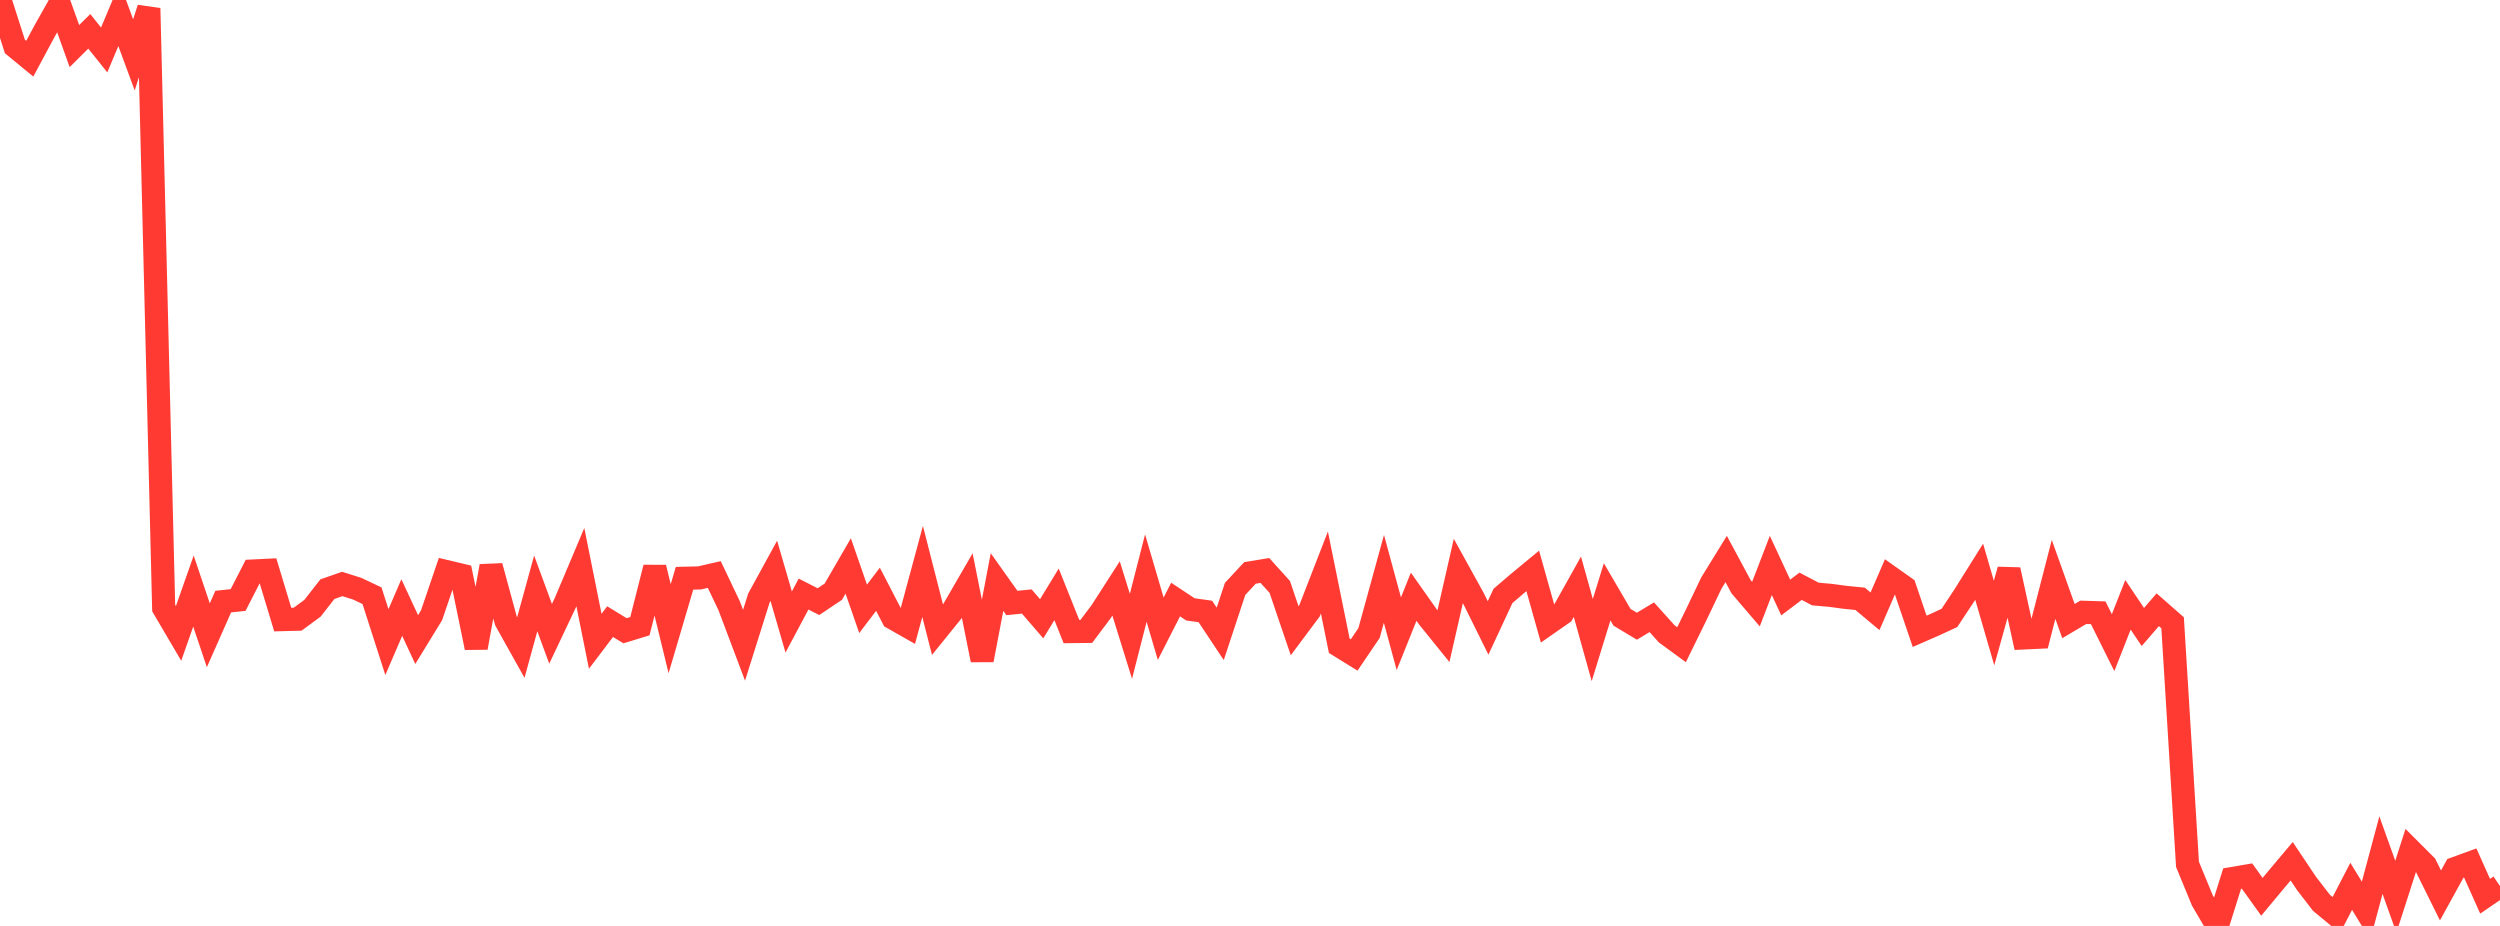 <?xml version="1.0" standalone="no"?>
<!DOCTYPE svg PUBLIC "-//W3C//DTD SVG 1.1//EN" "http://www.w3.org/Graphics/SVG/1.1/DTD/svg11.dtd">

<svg width="135" height="50" viewBox="0 0 135 50" preserveAspectRatio="none" 
  xmlns="http://www.w3.org/2000/svg"
  xmlns:xlink="http://www.w3.org/1999/xlink">


<polyline points="0.0, 0.0 0.804, 2.51 1.607, 3.17 2.411, 1.672 3.214, 0.244 4.018, 2.489 4.821, 1.692 5.625, 2.697 6.429, 0.784 7.232, 2.963 8.036, 0.449 8.839, 32.834 9.643, 34.203 10.446, 31.919 11.25, 34.305 12.054, 32.486 12.857, 32.401 13.661, 30.835 14.464, 30.796 15.268, 33.457 16.071, 33.437 16.875, 32.846 17.679, 31.815 18.482, 31.535 19.286, 31.788 20.089, 32.17 20.893, 34.673 21.696, 32.808 22.5, 34.536 23.304, 33.225 24.107, 30.867 24.911, 31.058 25.714, 34.974 26.518, 30.573 27.321, 33.527 28.125, 34.967 28.929, 32.044 29.732, 34.226 30.536, 32.529 31.339, 30.625 32.143, 34.629 32.946, 33.568 33.75, 34.059 34.554, 33.814 35.357, 30.649 36.161, 33.949 36.964, 31.227 37.768, 31.208 38.571, 31.023 39.375, 32.713 40.179, 34.844 40.982, 32.292 41.786, 30.824 42.589, 33.588 43.393, 32.079 44.196, 32.489 45.0, 31.95 45.804, 30.561 46.607, 32.878 47.411, 31.82 48.214, 33.372 49.018, 33.829 49.821, 30.857 50.625, 34.004 51.429, 33.01 52.232, 31.624 53.036, 35.64 53.839, 31.43 54.643, 32.561 55.446, 32.481 56.25, 33.413 57.054, 32.094 57.857, 34.104 58.661, 34.096 59.464, 33.027 60.268, 31.776 61.071, 34.361 61.875, 31.216 62.679, 33.952 63.482, 32.376 64.286, 32.908 65.089, 33.018 65.893, 34.229 66.696, 31.8 67.5, 30.937 68.304, 30.805 69.107, 31.694 69.911, 34.059 70.714, 32.984 71.518, 30.915 72.321, 34.872 73.125, 35.369 73.929, 34.18 74.732, 31.258 75.536, 34.221 76.339, 32.223 77.143, 33.363 77.946, 34.356 78.75, 30.831 79.554, 32.286 80.357, 33.908 81.161, 32.18 81.964, 31.493 82.768, 30.828 83.571, 33.684 84.375, 33.124 85.179, 31.685 85.982, 34.564 86.786, 31.958 87.589, 33.333 88.393, 33.815 89.196, 33.331 90.0, 34.226 90.804, 34.814 91.607, 33.175 92.411, 31.489 93.214, 30.187 94.018, 31.683 94.821, 32.622 95.625, 30.535 96.429, 32.265 97.232, 31.659 98.036, 32.079 98.839, 32.148 99.643, 32.256 100.446, 32.336 101.25, 33.01 102.054, 31.154 102.857, 31.722 103.661, 34.091 104.464, 33.74 105.268, 33.368 106.071, 32.156 106.875, 30.873 107.679, 33.645 108.482, 30.769 109.286, 34.448 110.089, 34.41 110.893, 31.287 111.696, 33.539 112.5, 33.064 113.304, 33.089 114.107, 34.703 114.911, 32.661 115.714, 33.858 116.518, 32.927 117.321, 33.631 118.125, 46.676 118.929, 48.628 119.732, 50.0 120.536, 47.442 121.339, 47.305 122.143, 48.427 122.946, 47.463 123.75, 46.507 124.554, 47.707 125.357, 48.75 126.161, 49.415 126.964, 47.862 127.768, 49.174 128.571, 46.177 129.375, 48.422 130.179, 45.927 130.982, 46.73 131.786, 48.353 132.589, 46.894 133.393, 46.601 134.196, 48.397 135.0, 47.848" fill="none" stroke="#ff3a33" stroke-width="1.25"/>

</svg>